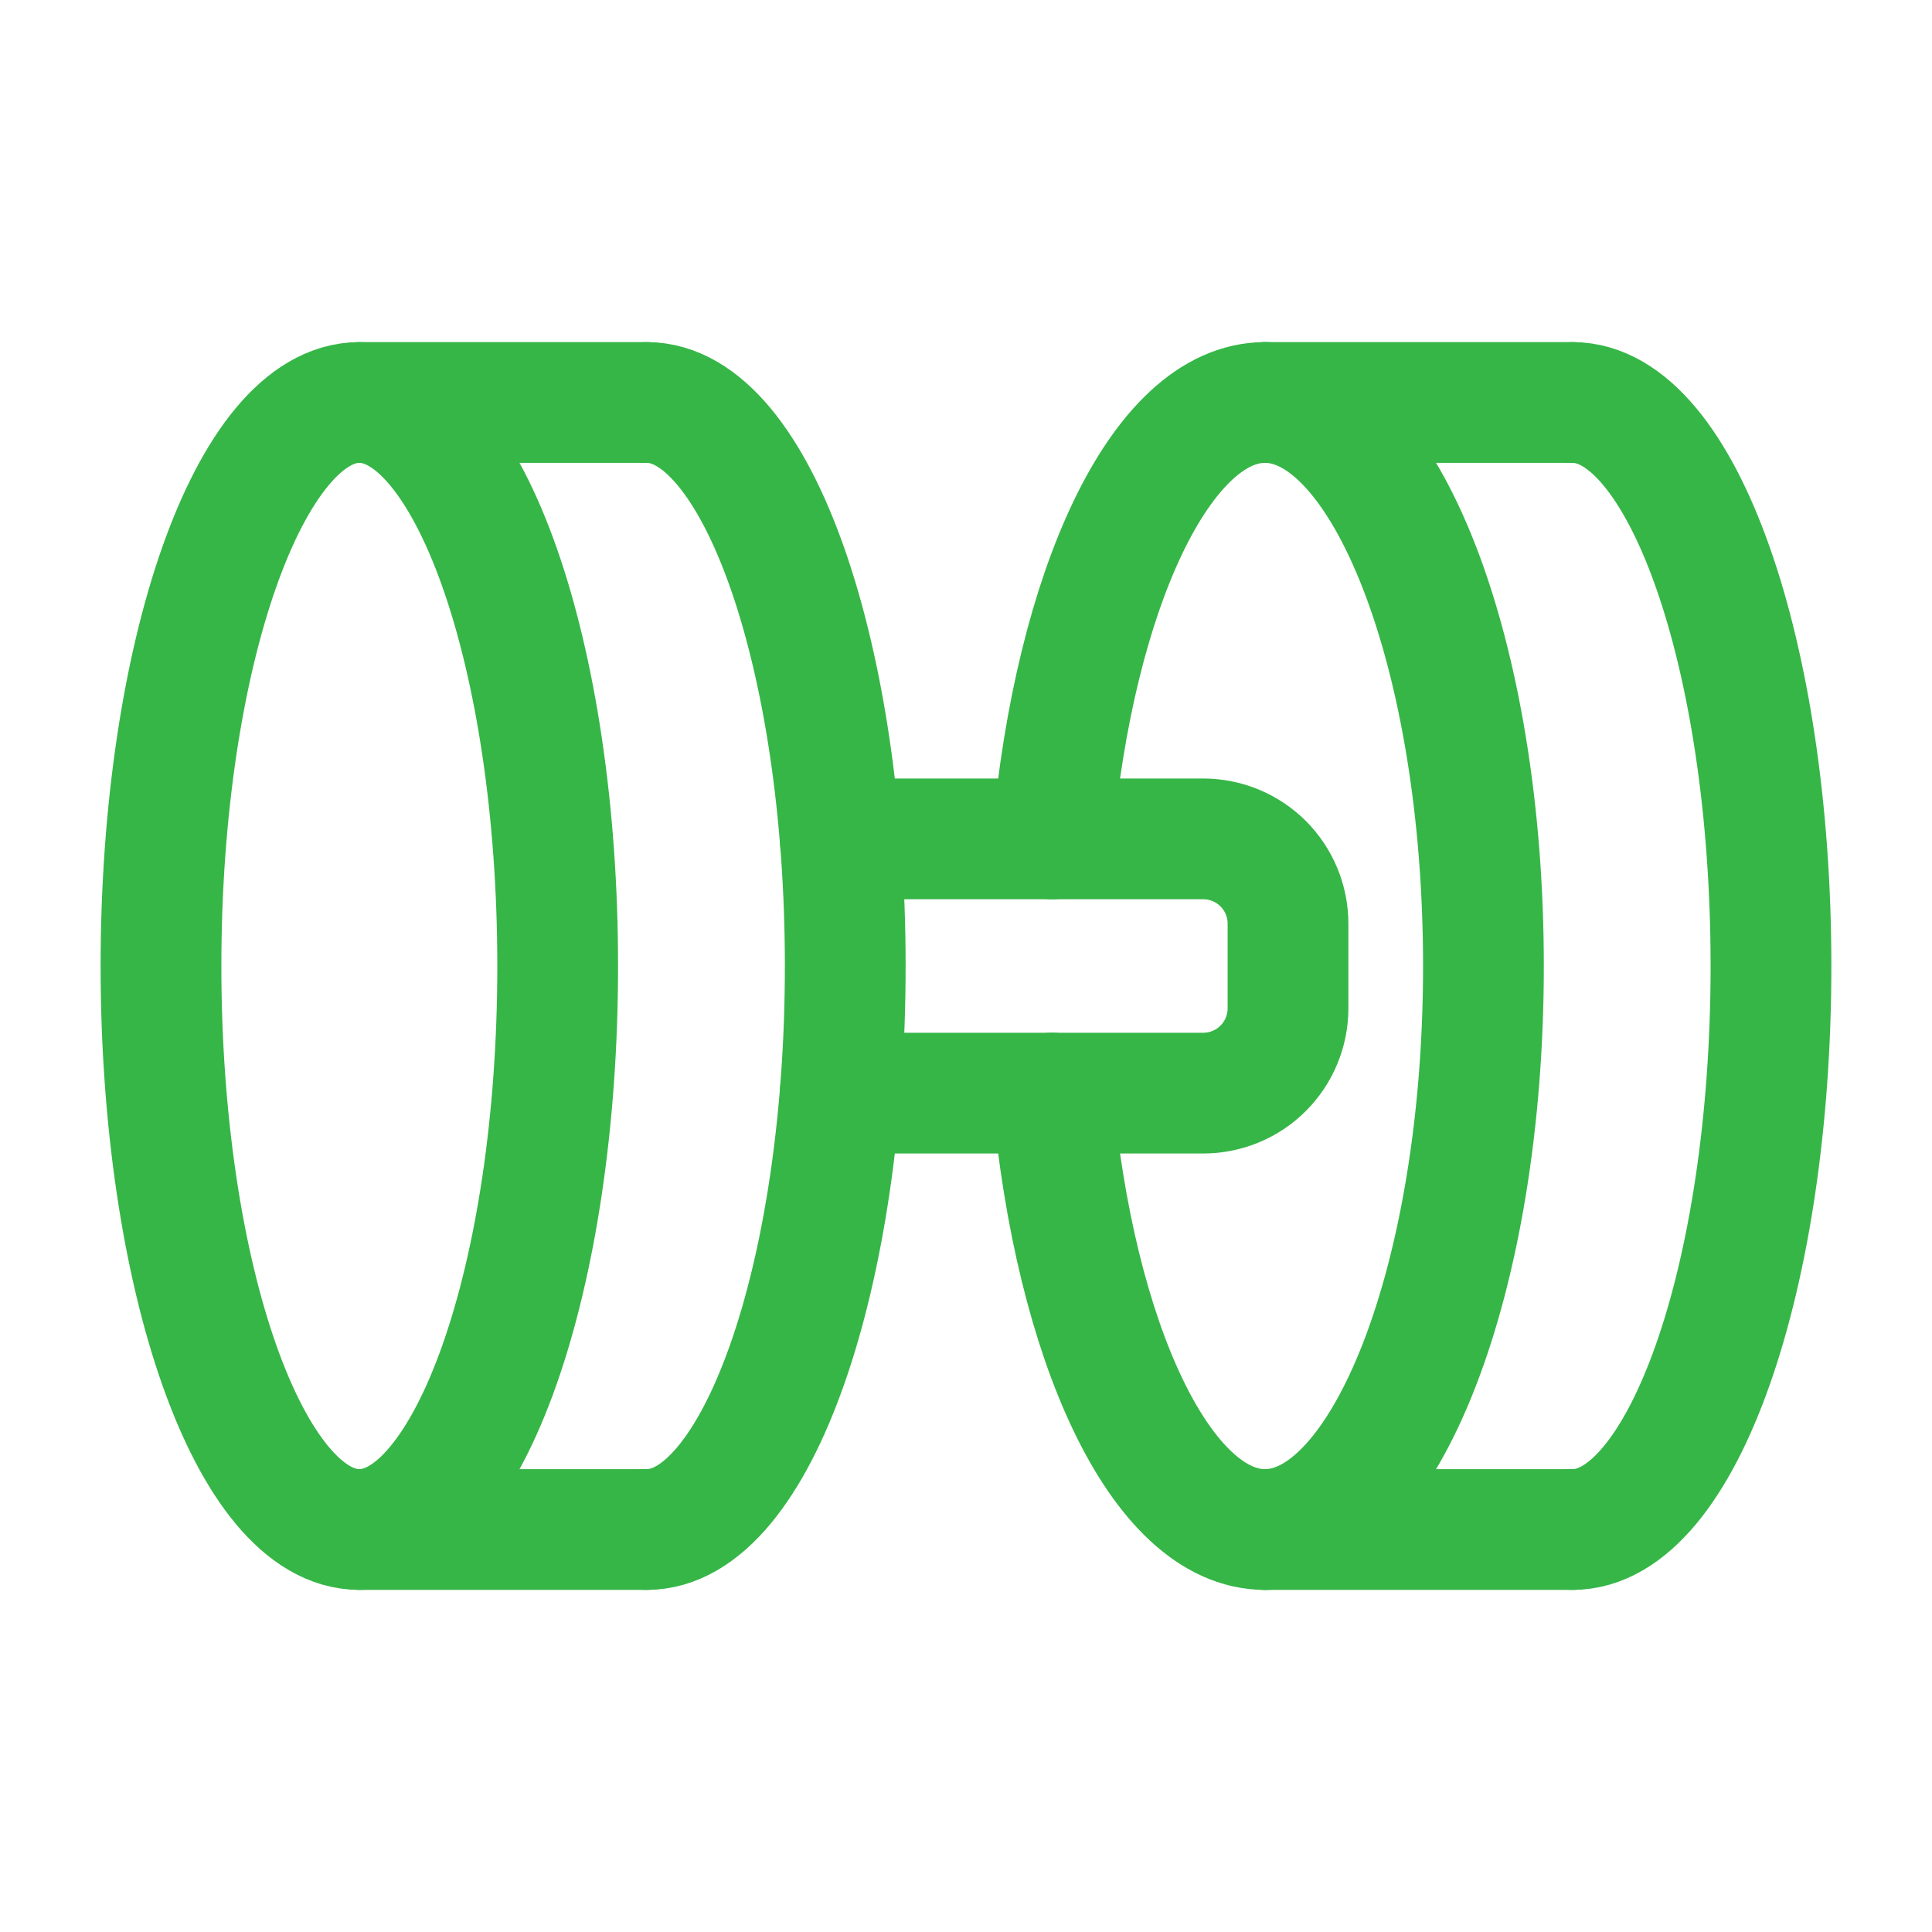 <svg width="64" height="64" viewBox="0 0 64 64" fill="none" xmlns="http://www.w3.org/2000/svg">
<g id="&#208;&#152;&#208;&#186;&#208;&#190;&#208;&#189;&#208;&#186;&#208;&#184;">
<path id="Vector" d="M41.904 13.333C45.901 13.333 49.141 21.691 49.141 32C49.141 42.309 45.901 50.667 41.904 50.667" stroke="#36B647" stroke-width="4" stroke-linecap="round" stroke-linejoin="round"/>
<path id="Vector_2" d="M52.096 13.333C55.725 13.333 58.666 21.691 58.666 32C58.666 42.309 55.725 50.667 52.096 50.667" stroke="#36B647" stroke-width="4" stroke-linecap="round" stroke-linejoin="round"/>
<path id="Vector_3" d="M52.096 50.667H41.904" stroke="#36B647" stroke-width="4" stroke-linecap="round" stroke-linejoin="round"/>
<path id="Vector_4" d="M52.096 13.333H41.904" stroke="#36B647" stroke-width="4" stroke-linecap="round" stroke-linejoin="round"/>
<path id="Vector_5" d="M21.43 13.333C25.058 13.333 28 21.691 28 32C28 42.309 25.058 50.667 21.43 50.667" stroke="#36B647" stroke-width="4" stroke-linecap="round" stroke-linejoin="round"/>
<path id="Vector_6" d="M21.43 50.667H11.904" stroke="#36B647" stroke-width="4" stroke-linecap="round" stroke-linejoin="round"/>
<path id="Vector_7" d="M21.43 13.333H11.904" stroke="#36B647" stroke-width="4" stroke-linecap="round" stroke-linejoin="round"/>
<path id="Vector_8" d="M11.904 50.667C15.533 50.667 18.474 42.309 18.474 32C18.474 21.691 15.533 13.333 11.904 13.333C8.275 13.333 5.333 21.691 5.333 32C5.333 42.309 8.275 50.667 11.904 50.667Z" stroke="#36B647" stroke-width="4" stroke-linecap="round" stroke-linejoin="round"/>
<path id="Vector_9" d="M27.832 27.789H39.86C40.228 27.789 40.593 27.862 40.934 28.003C41.275 28.144 41.584 28.351 41.845 28.611C42.105 28.872 42.312 29.182 42.453 29.522C42.594 29.863 42.667 30.228 42.667 30.596V33.404C42.667 33.772 42.594 34.137 42.453 34.478C42.312 34.818 42.105 35.128 41.845 35.388C41.584 35.649 41.275 35.856 40.934 35.997C40.593 36.138 40.228 36.211 39.86 36.211H27.832" stroke="#36B647" stroke-width="4" stroke-linecap="round" stroke-linejoin="round"/>
<path id="Vector_10" d="M34.858 27.789C35.599 19.511 38.469 13.333 41.904 13.333" stroke="#36B647" stroke-width="4" stroke-linecap="round" stroke-linejoin="round"/>
<path id="Vector_11" d="M41.904 50.667C38.469 50.667 35.599 44.489 34.858 36.21" stroke="#36B647" stroke-width="4" stroke-linecap="round" stroke-linejoin="round"/>
</g>
</svg>
